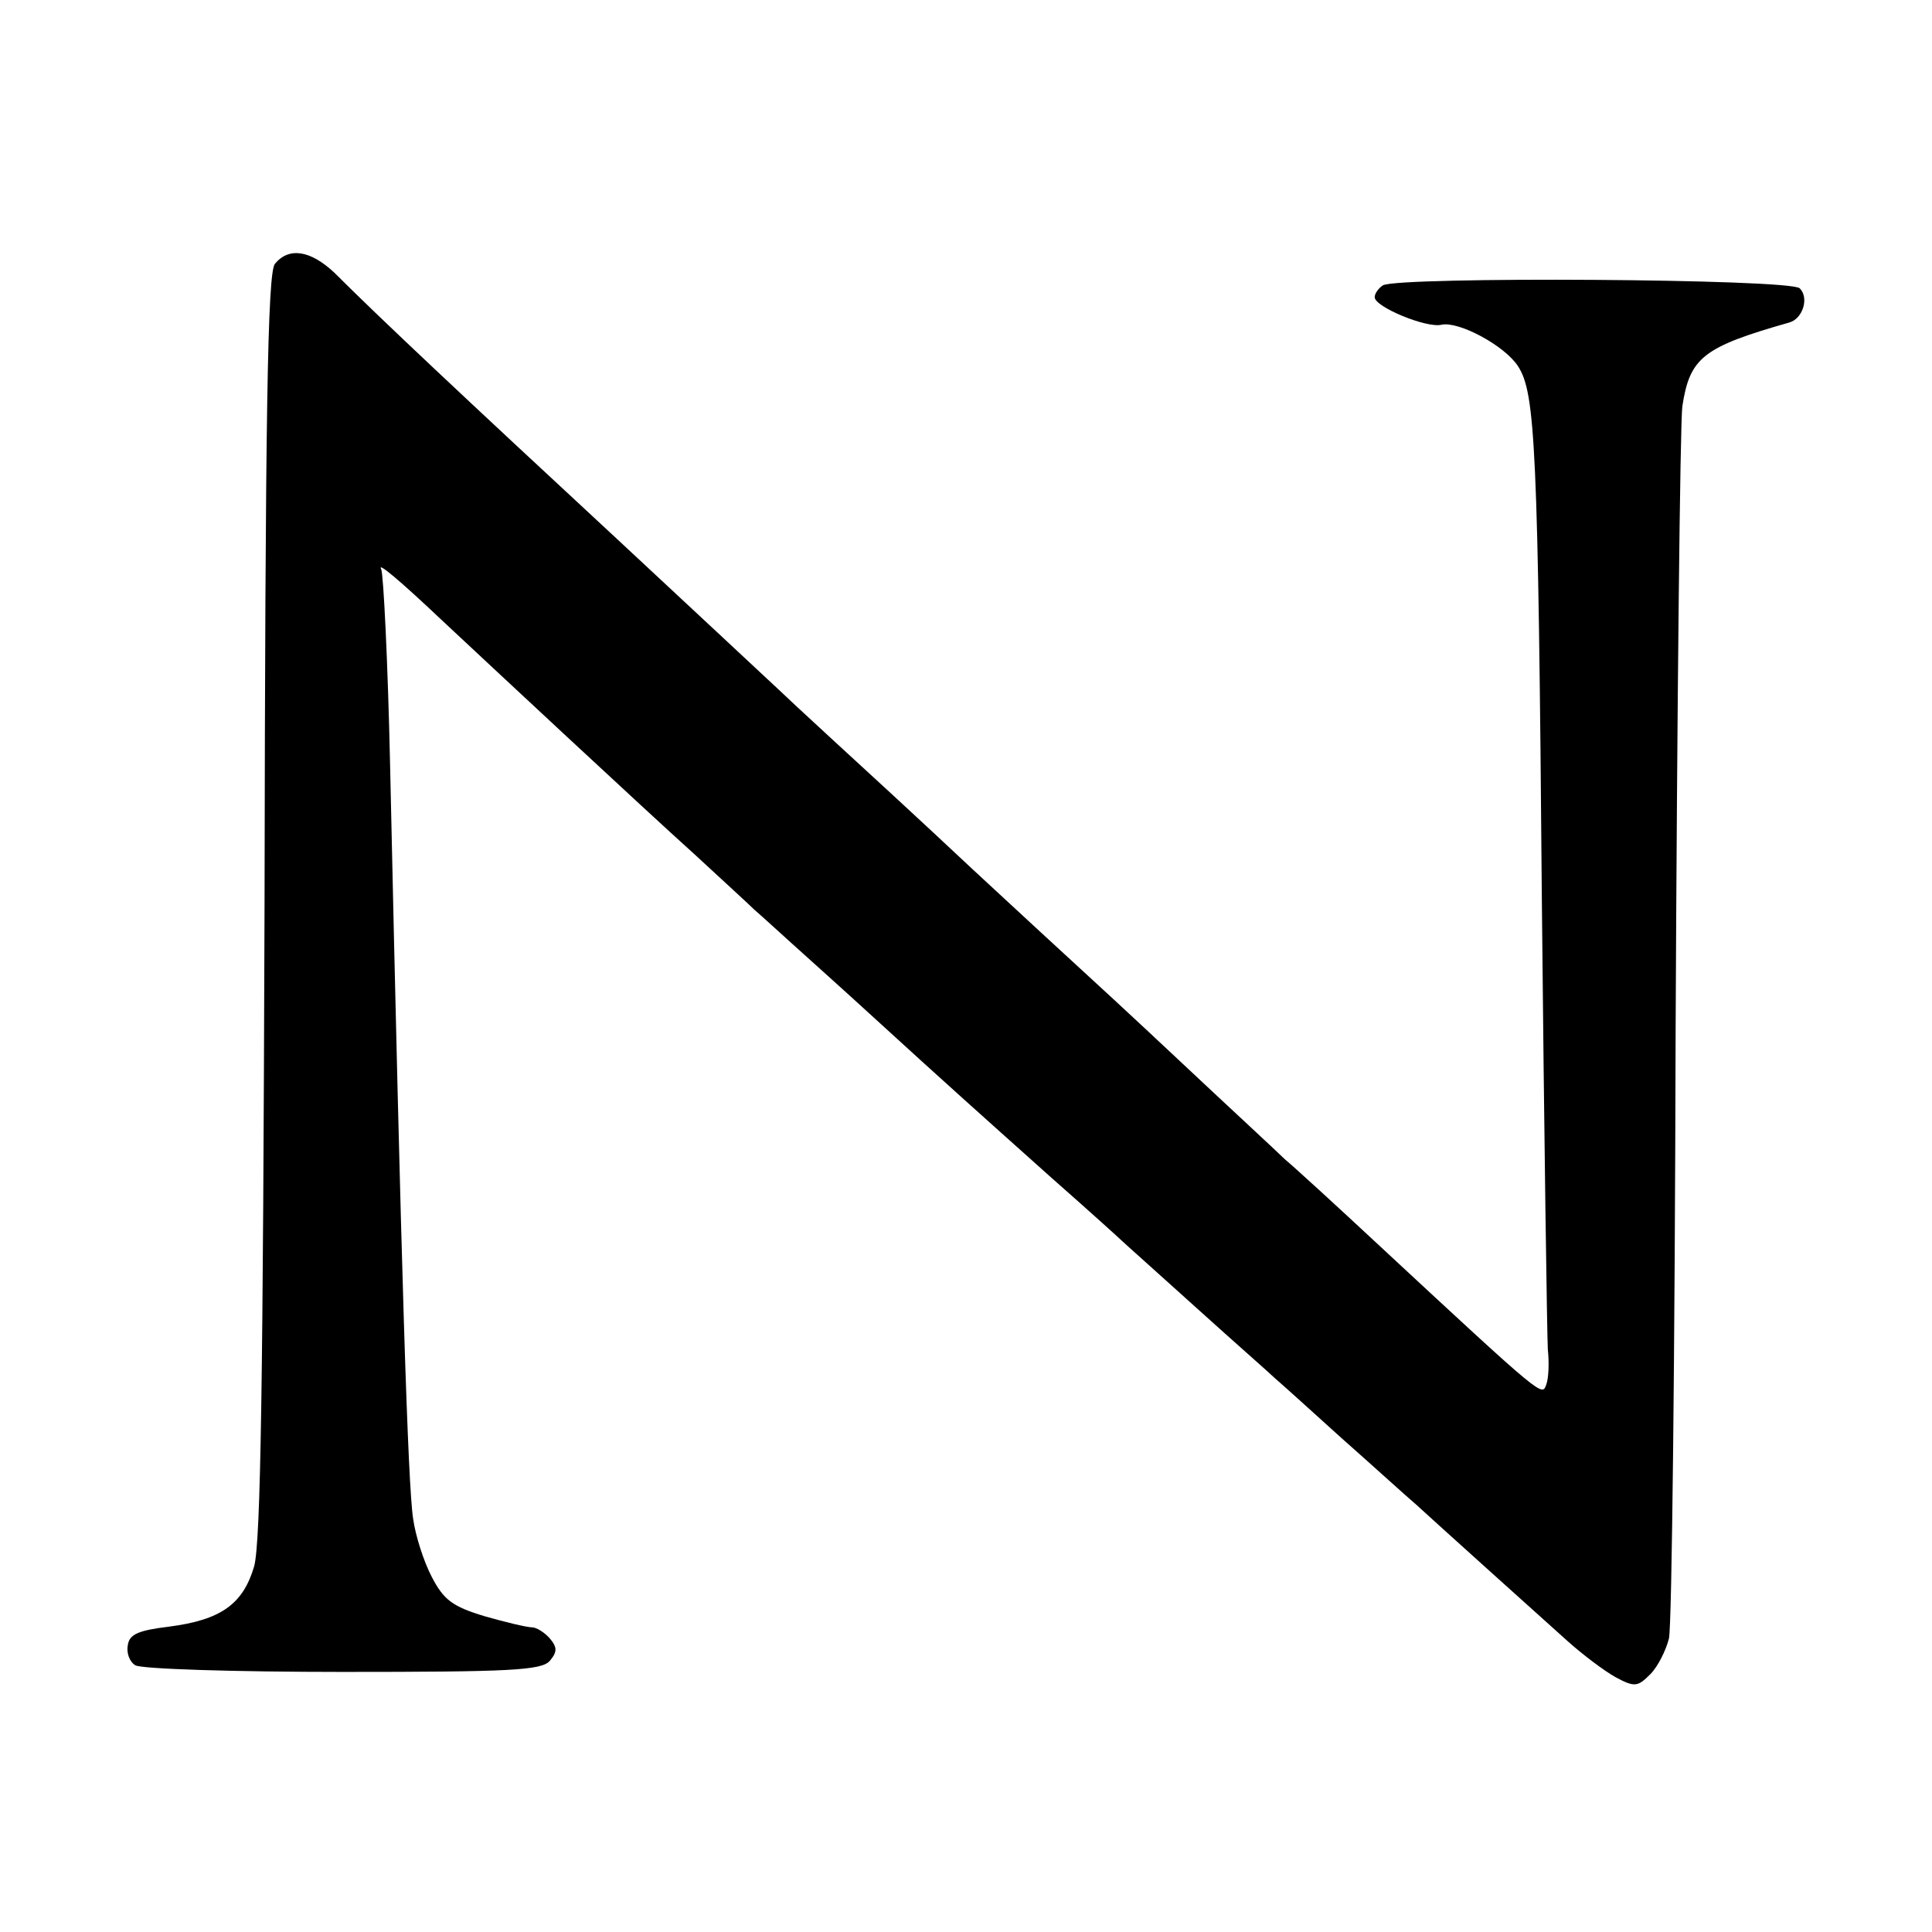<?xml version="1.0" standalone="no"?>
<!DOCTYPE svg PUBLIC "-//W3C//DTD SVG 20010904//EN"
 "http://www.w3.org/TR/2001/REC-SVG-20010904/DTD/svg10.dtd">
<svg version="1.0" xmlns="http://www.w3.org/2000/svg"
 width="260pt" height="260pt" viewBox="0 0 260 260"
 preserveAspectRatio="xMidYMid meet">
<g transform="translate(0,260) scale(0.1,-0.1)"
fill="#000000" stroke="none">
<path d="M370 2245 c-10 -12 -13 -199 -14 -863 -2 -639 -5 -857 -14 -890 -15
-51 -45 -72 -114 -81 -41 -5 -54 -10 -56 -25 -2 -10 2 -22 10 -27 7 -5 133 -9
279 -9 225 0 268 2 279 15 10 12 10 18 0 30 -7 8 -18 15 -24 15 -7 0 -36 7
-64 15 -43 13 -55 22 -71 53 -11 21 -22 56 -25 78 -7 44 -16 328 -31 1013 -3
140 -9 259 -12 265 -6 11 26 -16 82 -69 61 -57 270 -252 340 -315 39 -36 75
-69 81 -75 6 -5 29 -26 50 -45 21 -19 68 -61 104 -94 105 -96 150 -136 245
-221 50 -44 92 -82 95 -85 3 -3 48 -43 100 -90 52 -47 100 -89 106 -95 6 -5
46 -41 89 -80 43 -38 88 -79 101 -90 12 -11 54 -49 94 -85 40 -36 89 -80 109
-98 20 -18 49 -40 65 -49 26 -14 30 -13 47 4 10 10 21 32 25 48 4 17 8 387 9
822 2 436 6 812 9 836 10 66 28 80 144 113 18 5 27 33 14 46 -13 13 -541 16
-561 4 -6 -4 -11 -11 -11 -16 0 -13 70 -42 90 -37 23 5 85 -28 103 -56 23 -36
27 -104 32 -722 3 -313 7 -584 8 -601 2 -18 1 -39 -2 -47 -6 -16 0 -22 -224
186 -59 55 -117 108 -128 117 -10 10 -73 68 -139 130 -66 62 -129 120 -139
129 -11 10 -75 69 -143 132 -67 63 -152 141 -188 174 -36 33 -67 62 -70 65 -3
3 -102 95 -220 205 -205 190 -319 297 -380 358 -32 30 -61 35 -80 12z"/>
</g>
</svg>
